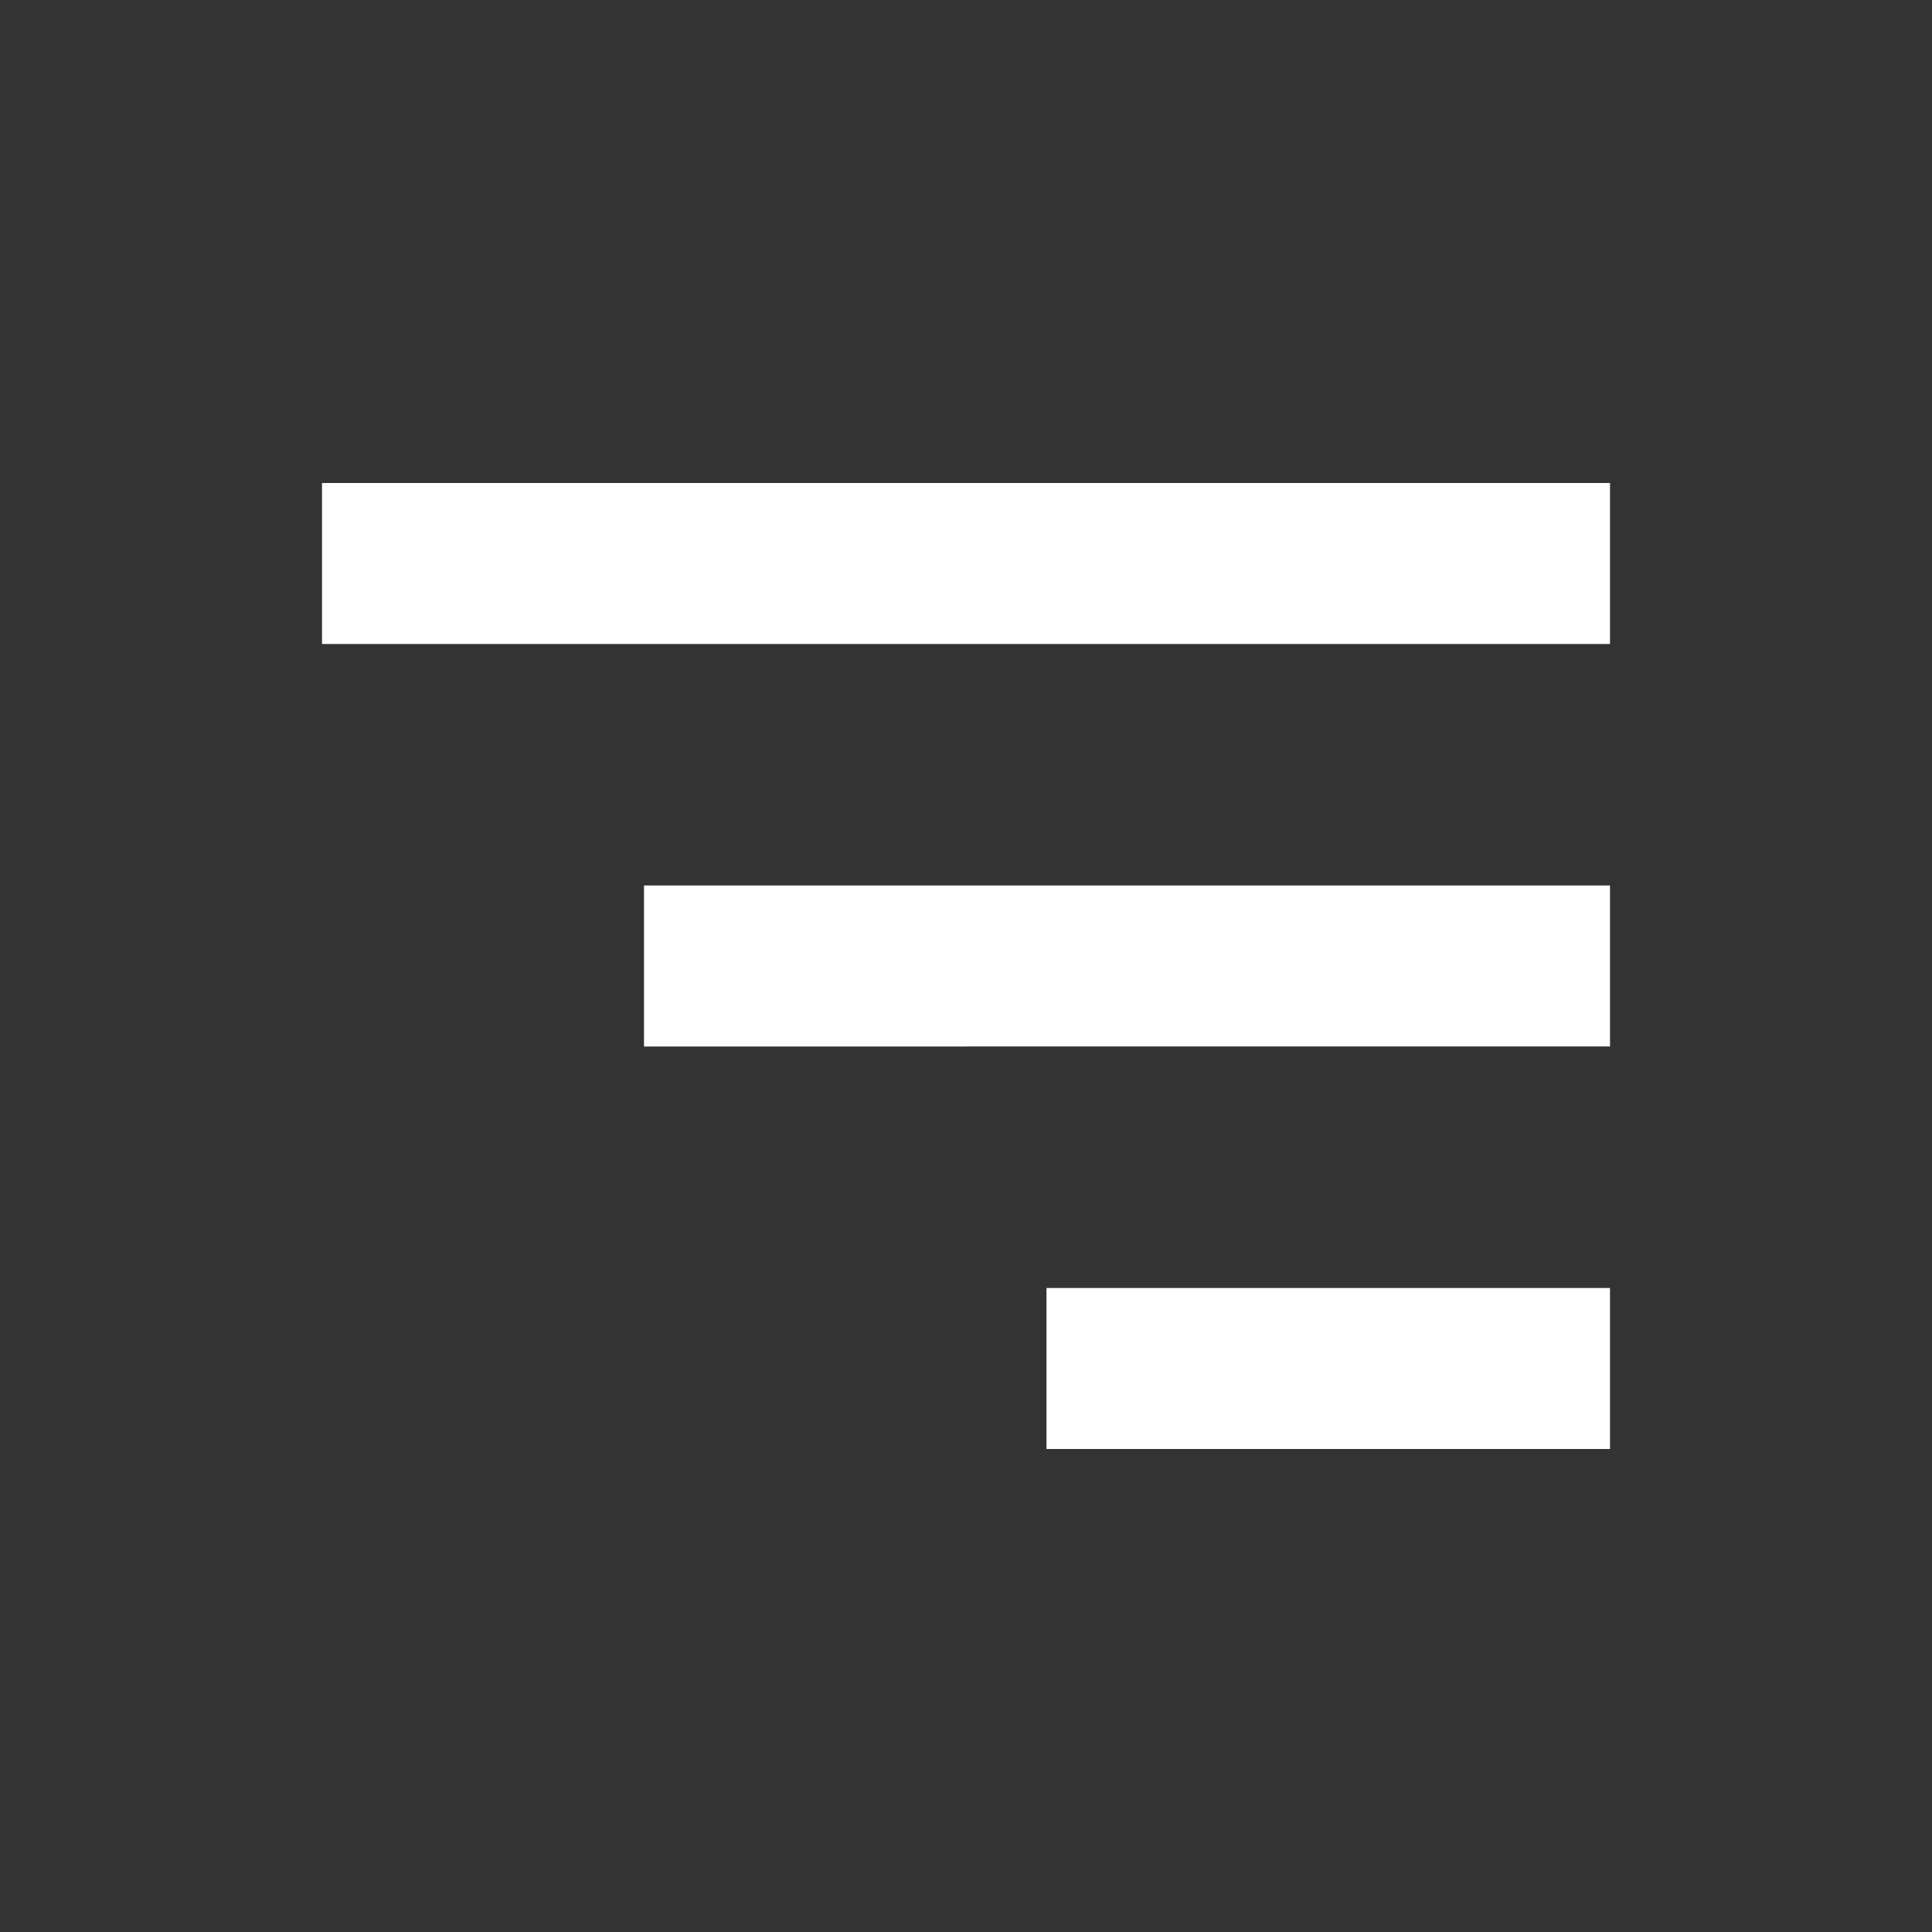<svg xmlns="http://www.w3.org/2000/svg" width="24" height="24" viewBox="0 0 24 24" style="fill:white"><rect x="0" y="0" width="24" height="24" fill="#333333" stroke="none"/><path d="M4 6h16v2H4zm4 5h12v2H8zm5 5h7v2h-7z"/></svg>